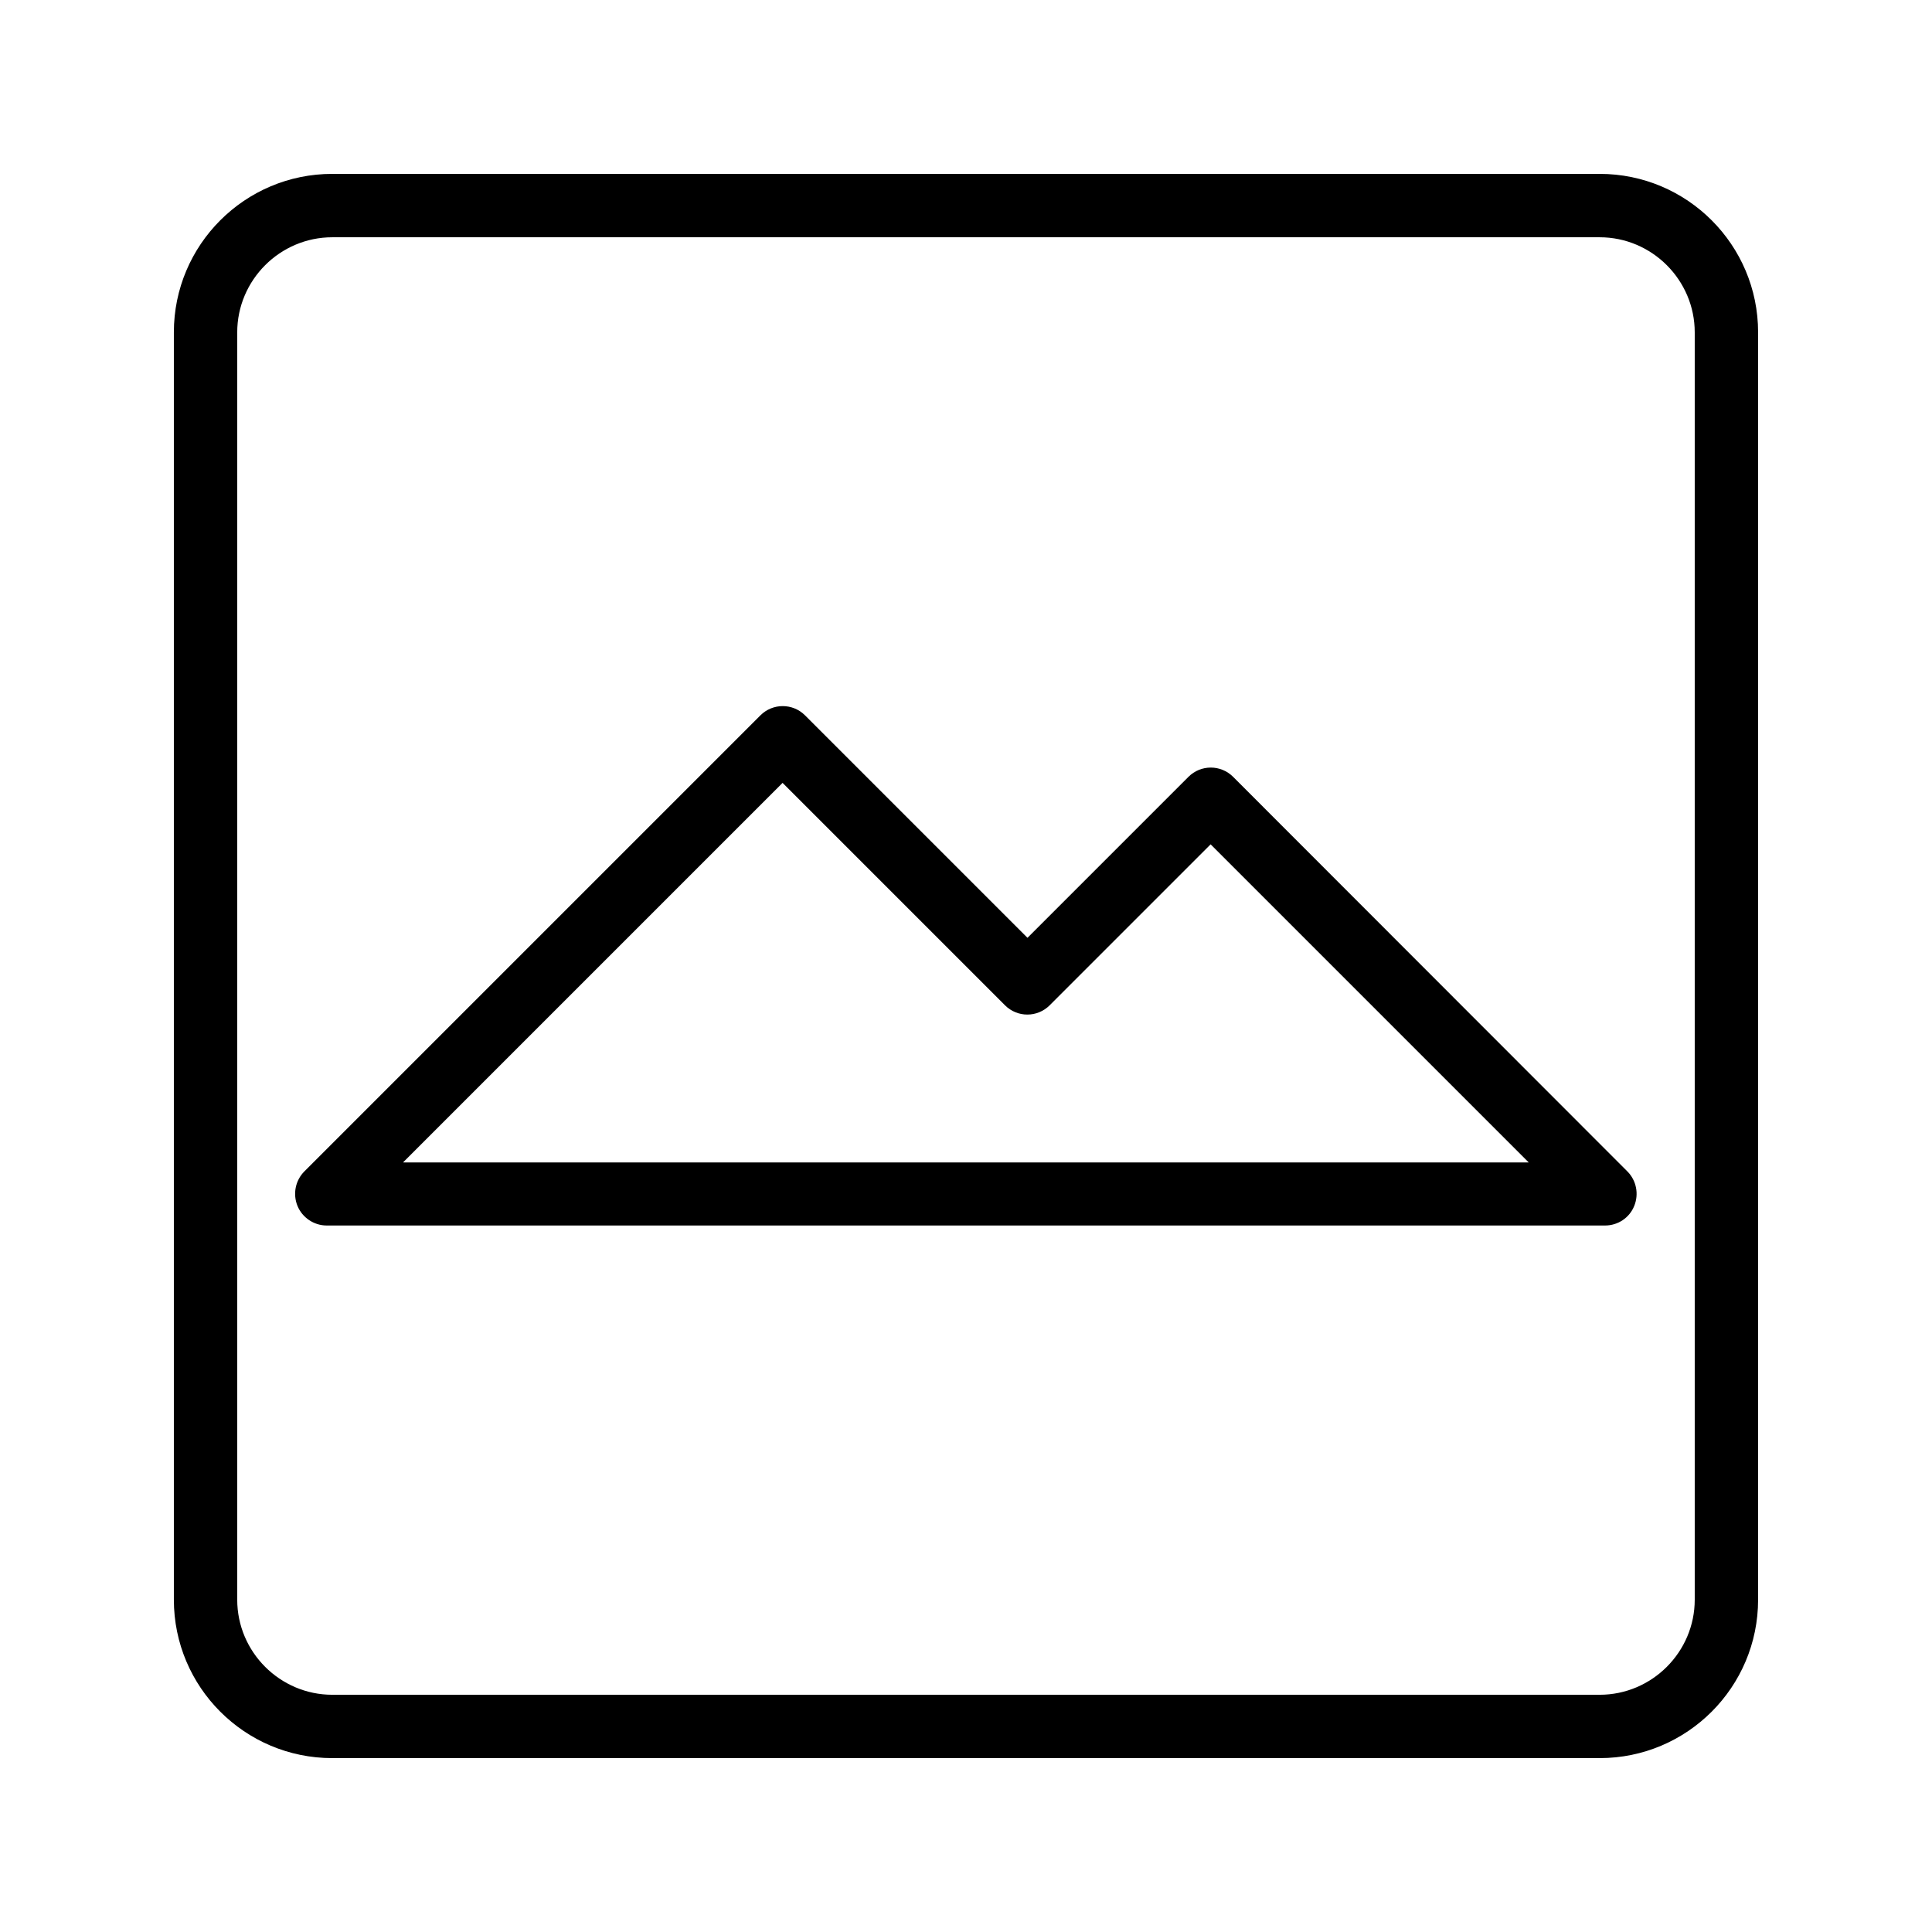 <?xml version="1.0" encoding="UTF-8"?>
<!-- Uploaded to: ICON Repo, www.svgrepo.com, Generator: ICON Repo Mixer Tools -->
<svg fill="#000000" width="800px" height="800px" version="1.1" viewBox="144 144 512 512" xmlns="http://www.w3.org/2000/svg">
 <g>
  <path d="m567.93 190.08h-335.87c-23.176 0-41.984 18.809-41.984 41.984v335.87c0 23.176 18.809 41.984 41.984 41.984h335.87c23.176 0 41.984-18.809 41.984-41.984v-335.87c0-23.176-18.809-41.984-41.984-41.984zm25.191 377.86c0 13.855-11.336 25.191-25.191 25.191h-335.87c-13.855 0-25.191-11.336-25.191-25.191v-335.87c0-13.855 11.336-25.191 25.191-25.191h335.87c13.855 0 25.191 11.336 25.191 25.191z"/>
  <path d="m470.79 349.87c-3.273-3.273-8.566-3.273-11.84 0l-42.656 42.656-58.945-58.945c-3.273-3.273-8.566-3.273-11.84 0l-120.83 120.83c-2.434 2.434-3.106 6.047-1.848 9.152 1.258 3.106 4.367 5.207 7.727 5.207h338.81c3.359 0 6.465-2.016 7.727-5.207 1.258-3.106 0.586-6.719-1.848-9.152zm-219.91 102.11 100.51-100.51 58.945 58.945c3.273 3.273 8.566 3.273 11.84 0l42.656-42.656 84.305 84.305h-298.26z"/>
 </g>
</svg>
